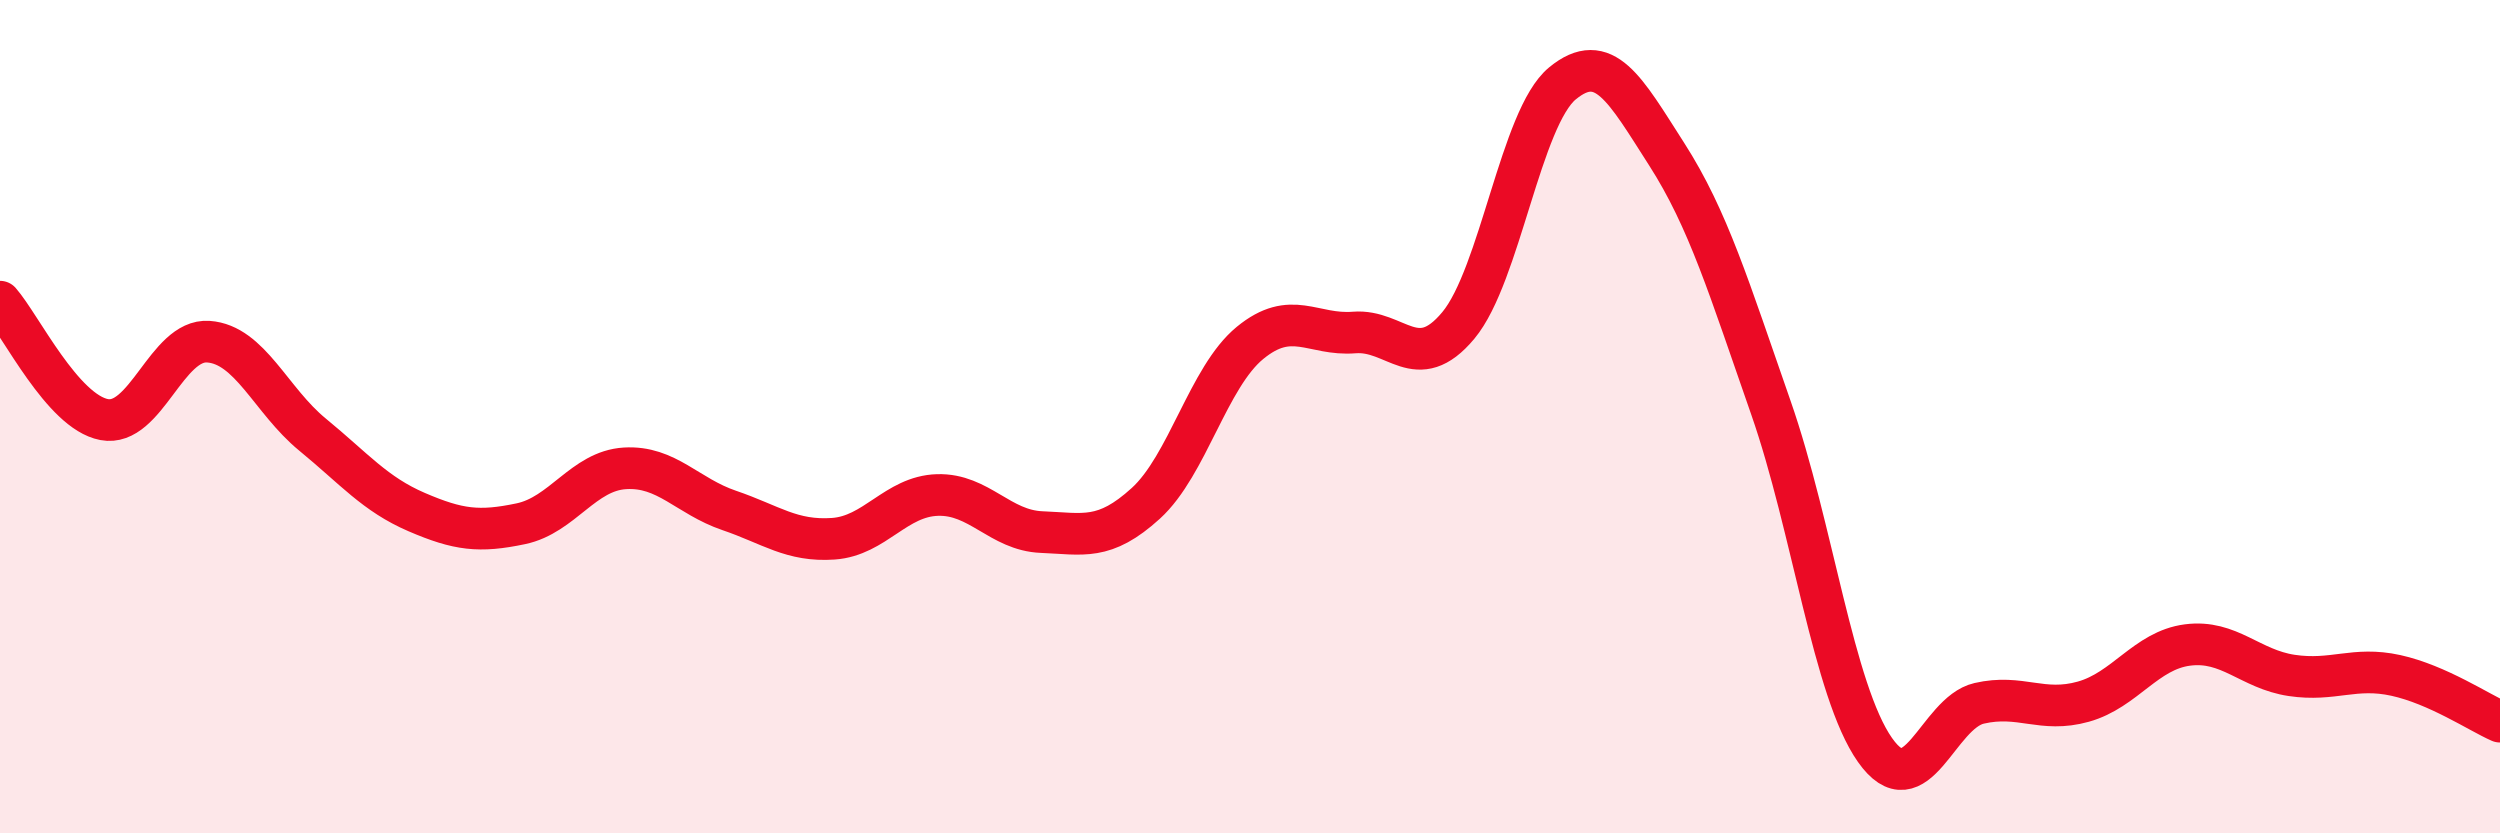 
    <svg width="60" height="20" viewBox="0 0 60 20" xmlns="http://www.w3.org/2000/svg">
      <path
        d="M 0,7.24 C 0.5,7.81 1.5,9.88 2.5,10.07 C 3.5,10.26 4,8.13 5,8.2 C 6,8.27 6.5,9.61 7.5,10.43 C 8.5,11.25 9,11.86 10,12.29 C 11,12.72 11.5,12.78 12.5,12.57 C 13.5,12.36 14,11.3 15,11.24 C 16,11.18 16.5,11.91 17.5,12.25 C 18.5,12.59 19,13 20,12.93 C 21,12.86 21.5,11.91 22.5,11.88 C 23.5,11.85 24,12.73 25,12.77 C 26,12.81 26.5,12.99 27.5,12.08 C 28.5,11.17 29,9.05 30,8.23 C 31,7.41 31.5,8.06 32.5,7.98 C 33.5,7.9 34,9.01 35,7.81 C 36,6.61 36.5,2.82 37.5,2 C 38.5,1.18 39,2.14 40,3.7 C 41,5.26 41.5,6.92 42.5,9.78 C 43.5,12.64 44,16.58 45,18 C 46,19.42 46.5,17.11 47.5,16.88 C 48.5,16.65 49,17.12 50,16.84 C 51,16.56 51.5,15.61 52.5,15.48 C 53.5,15.35 54,16.06 55,16.21 C 56,16.36 56.5,15.99 57.5,16.21 C 58.5,16.43 59.5,17.1 60,17.32L60 20L0 20Z"
        fill="#EB0A25"
        opacity="0.1"
        stroke-linecap="round"
        stroke-linejoin="round"
      />
      <path
        d="M 0,7.24 C 0.5,7.81 1.5,9.88 2.5,10.07 C 3.5,10.26 4,8.13 5,8.2 C 6,8.27 6.5,9.61 7.5,10.43 C 8.5,11.25 9,11.86 10,12.29 C 11,12.72 11.5,12.78 12.5,12.57 C 13.5,12.36 14,11.3 15,11.24 C 16,11.18 16.5,11.91 17.5,12.25 C 18.5,12.59 19,13 20,12.93 C 21,12.86 21.5,11.91 22.5,11.88 C 23.5,11.85 24,12.73 25,12.77 C 26,12.81 26.5,12.99 27.5,12.08 C 28.5,11.17 29,9.05 30,8.23 C 31,7.41 31.5,8.06 32.5,7.98 C 33.5,7.9 34,9.01 35,7.81 C 36,6.61 36.5,2.82 37.5,2 C 38.5,1.18 39,2.14 40,3.7 C 41,5.26 41.5,6.92 42.5,9.78 C 43.5,12.64 44,16.58 45,18 C 46,19.42 46.5,17.11 47.5,16.88 C 48.5,16.65 49,17.12 50,16.84 C 51,16.56 51.5,15.61 52.5,15.48 C 53.5,15.35 54,16.06 55,16.21 C 56,16.36 56.5,15.99 57.5,16.21 C 58.5,16.43 59.5,17.1 60,17.32"
        stroke="#EB0A25"
        stroke-width="1"
        fill="none"
        stroke-linecap="round"
        stroke-linejoin="round"
      />
    </svg>
  